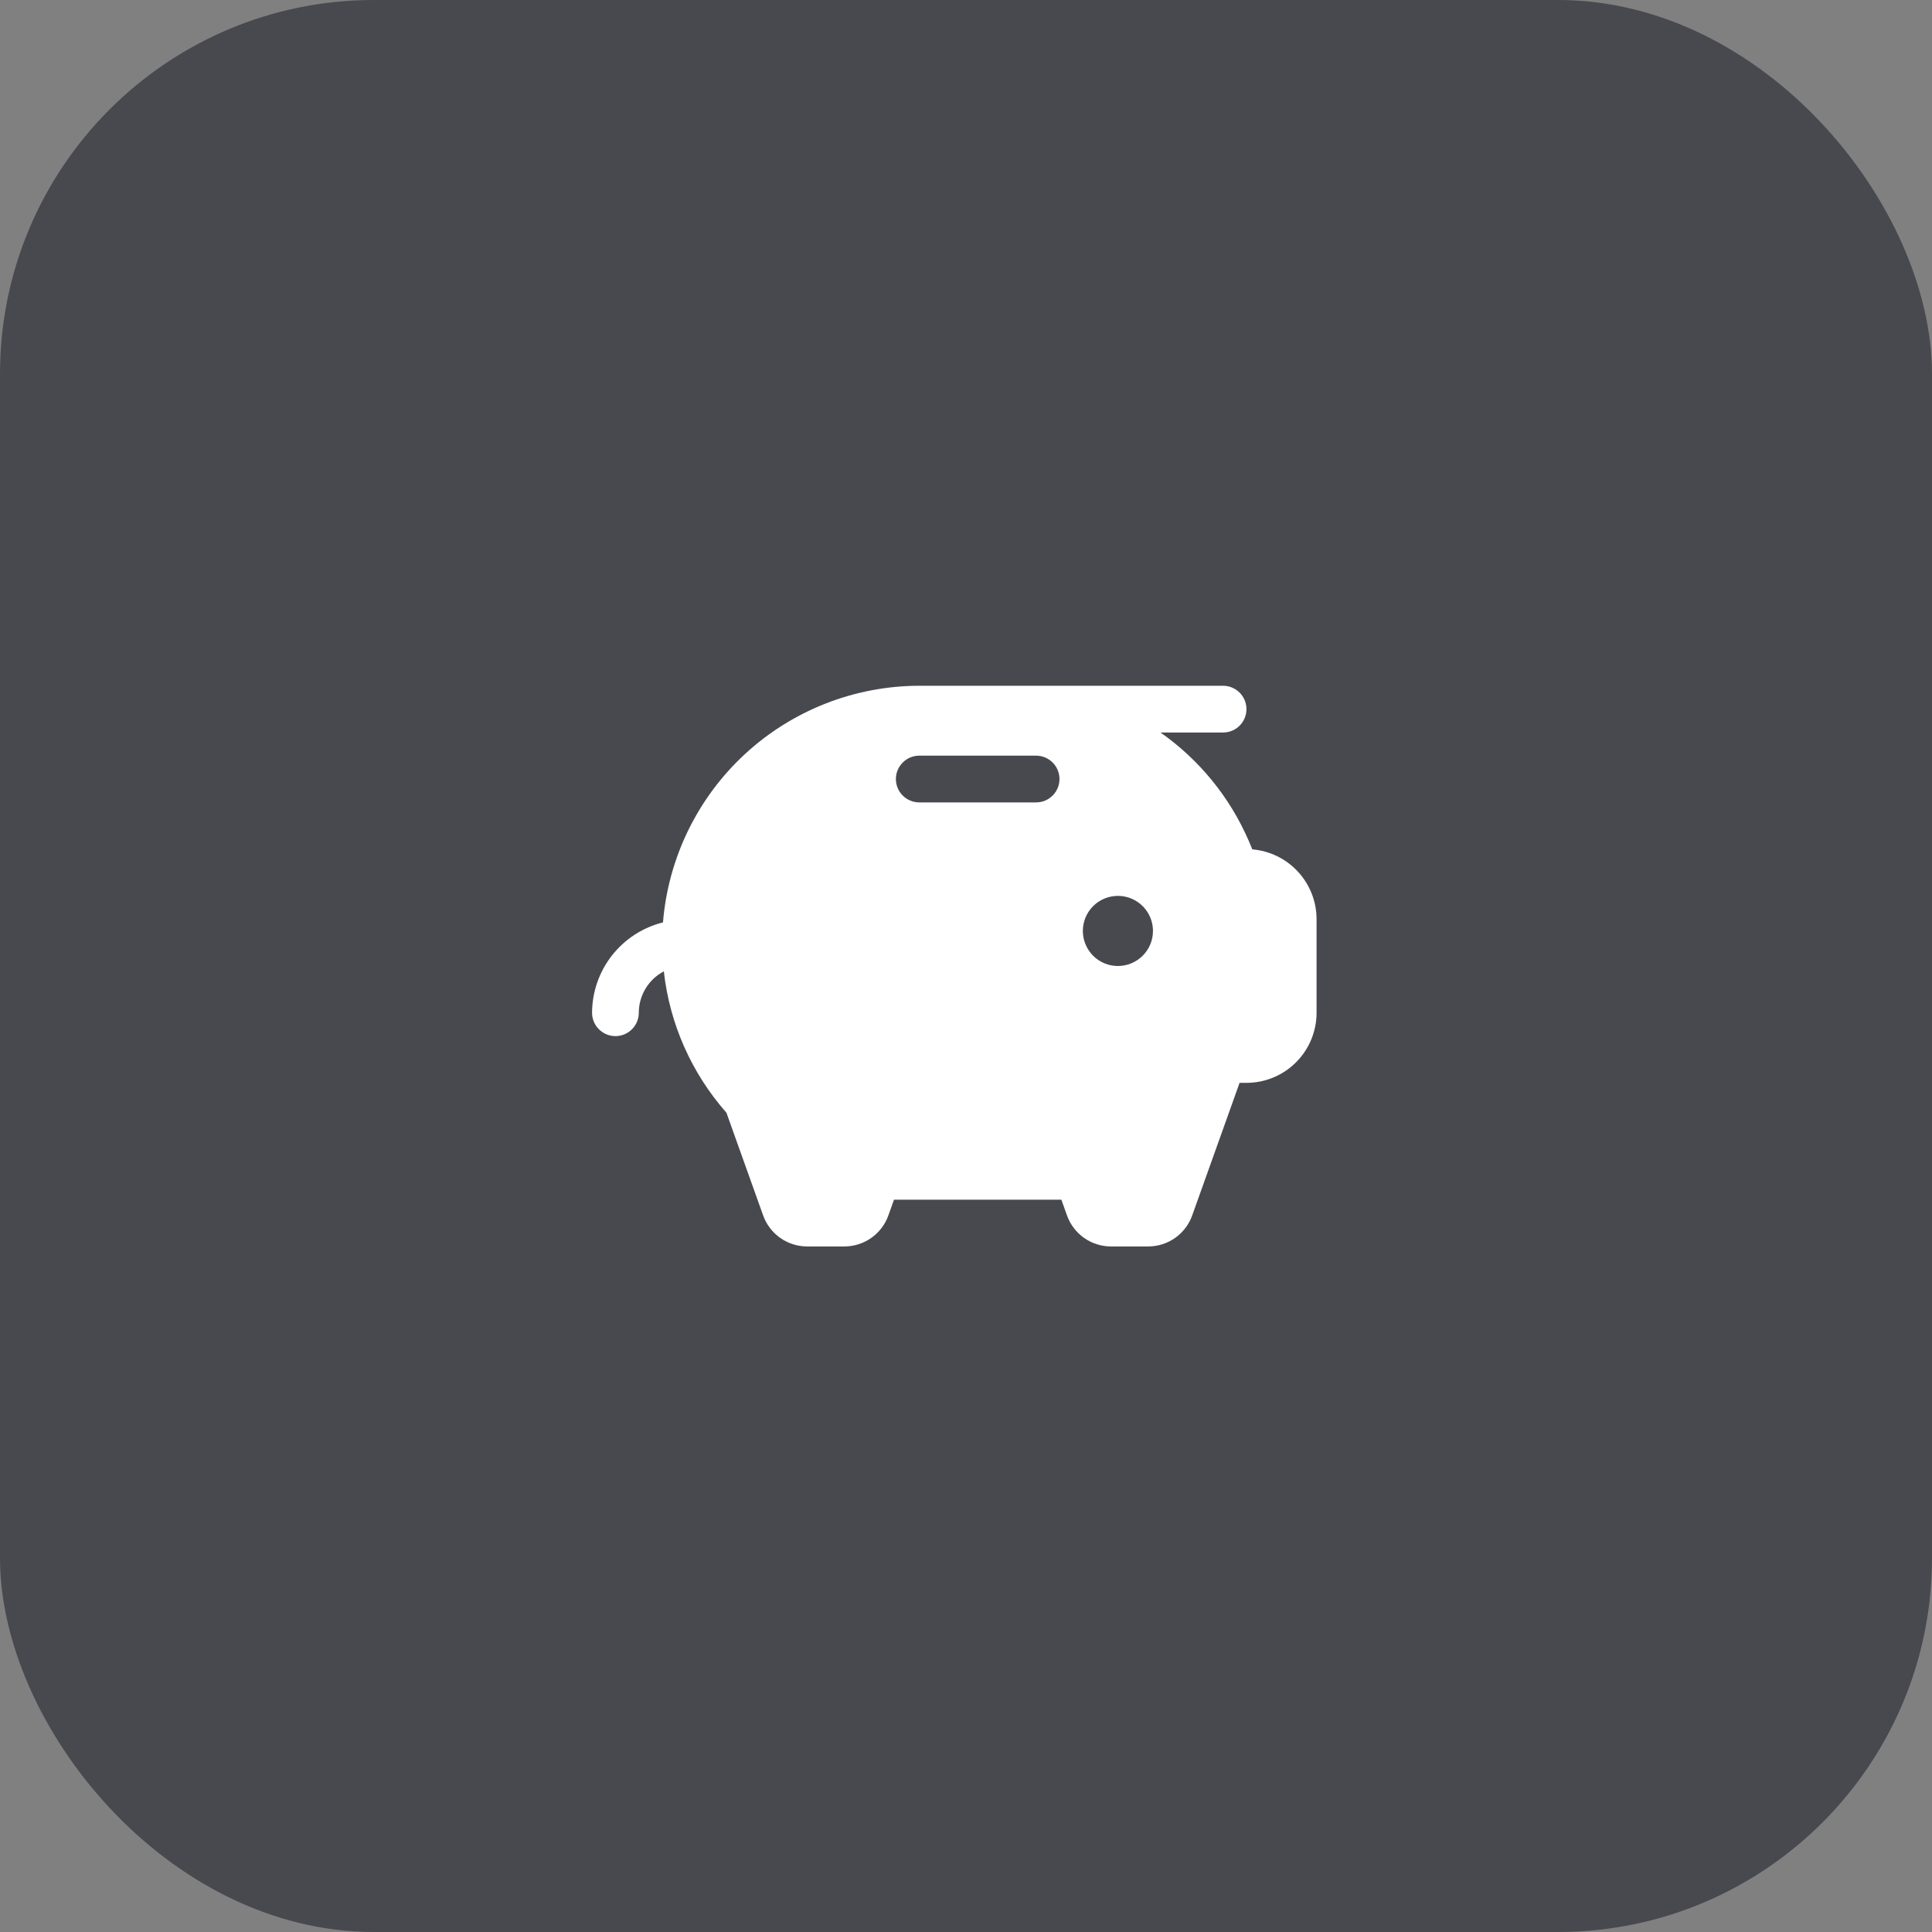 <?xml version="1.0" encoding="UTF-8"?> <svg xmlns="http://www.w3.org/2000/svg" width="62" height="62" viewBox="0 0 62 62" fill="none"><rect x="0" y="0" width="62" height="62" fill="#808080" stroke="none"/><rect width="62" height="62" rx="12" fill="#48494F"></rect><path d="M40.188 27.257C40.15 27.164 40.111 27.07 40.07 26.976C39.465 25.581 38.486 24.381 37.242 23.507H39.25C39.449 23.507 39.64 23.428 39.78 23.288C39.921 23.147 40 22.956 40 22.757C40 22.558 39.921 22.368 39.78 22.227C39.64 22.087 39.449 22.007 39.25 22.007H29.5C27.426 22.01 25.43 22.793 23.906 24.199C22.383 25.606 21.444 27.534 21.276 29.601C20.628 29.762 20.053 30.135 19.64 30.66C19.228 31.185 19.003 31.832 19 32.5C19 32.699 19.079 32.89 19.22 33.03C19.36 33.171 19.551 33.25 19.75 33.25C19.949 33.25 20.14 33.171 20.28 33.03C20.421 32.89 20.5 32.699 20.5 32.5C20.5 32.227 20.575 31.958 20.717 31.724C20.858 31.49 21.061 31.299 21.303 31.172C21.49 32.855 22.192 34.439 23.312 35.708L24.49 39.004C24.594 39.296 24.786 39.548 25.039 39.726C25.292 39.905 25.594 40 25.904 40H27.096C27.406 40 27.707 39.904 27.96 39.726C28.213 39.548 28.405 39.296 28.509 39.004L28.689 38.5H34.061L34.241 39.004C34.345 39.296 34.537 39.548 34.789 39.726C35.042 39.904 35.344 40 35.654 40H36.846C37.156 40 37.458 39.904 37.711 39.726C37.963 39.548 38.155 39.296 38.259 39.004L39.779 34.75H40C40.597 34.75 41.169 34.513 41.591 34.091C42.013 33.669 42.25 33.097 42.25 32.5V29.5C42.25 28.936 42.038 28.392 41.656 27.977C41.274 27.561 40.75 27.305 40.188 27.257ZM33.25 25.75H29.5C29.301 25.75 29.11 25.671 28.97 25.53C28.829 25.39 28.75 25.199 28.75 25C28.75 24.801 28.829 24.61 28.97 24.47C29.11 24.329 29.301 24.25 29.5 24.25H33.25C33.449 24.25 33.64 24.329 33.78 24.47C33.921 24.61 34 24.801 34 25C34 25.199 33.921 25.39 33.78 25.53C33.64 25.671 33.449 25.75 33.25 25.75ZM35.875 31C35.653 31 35.435 30.934 35.25 30.81C35.065 30.687 34.921 30.511 34.836 30.305C34.751 30.1 34.728 29.874 34.772 29.655C34.815 29.437 34.922 29.237 35.08 29.079C35.237 28.922 35.437 28.815 35.656 28.772C35.874 28.728 36.1 28.75 36.306 28.836C36.511 28.921 36.687 29.065 36.81 29.25C36.934 29.435 37 29.652 37 29.875C37 30.173 36.882 30.459 36.67 30.67C36.459 30.881 36.173 31 35.875 31Z" fill="white"></path></svg> 